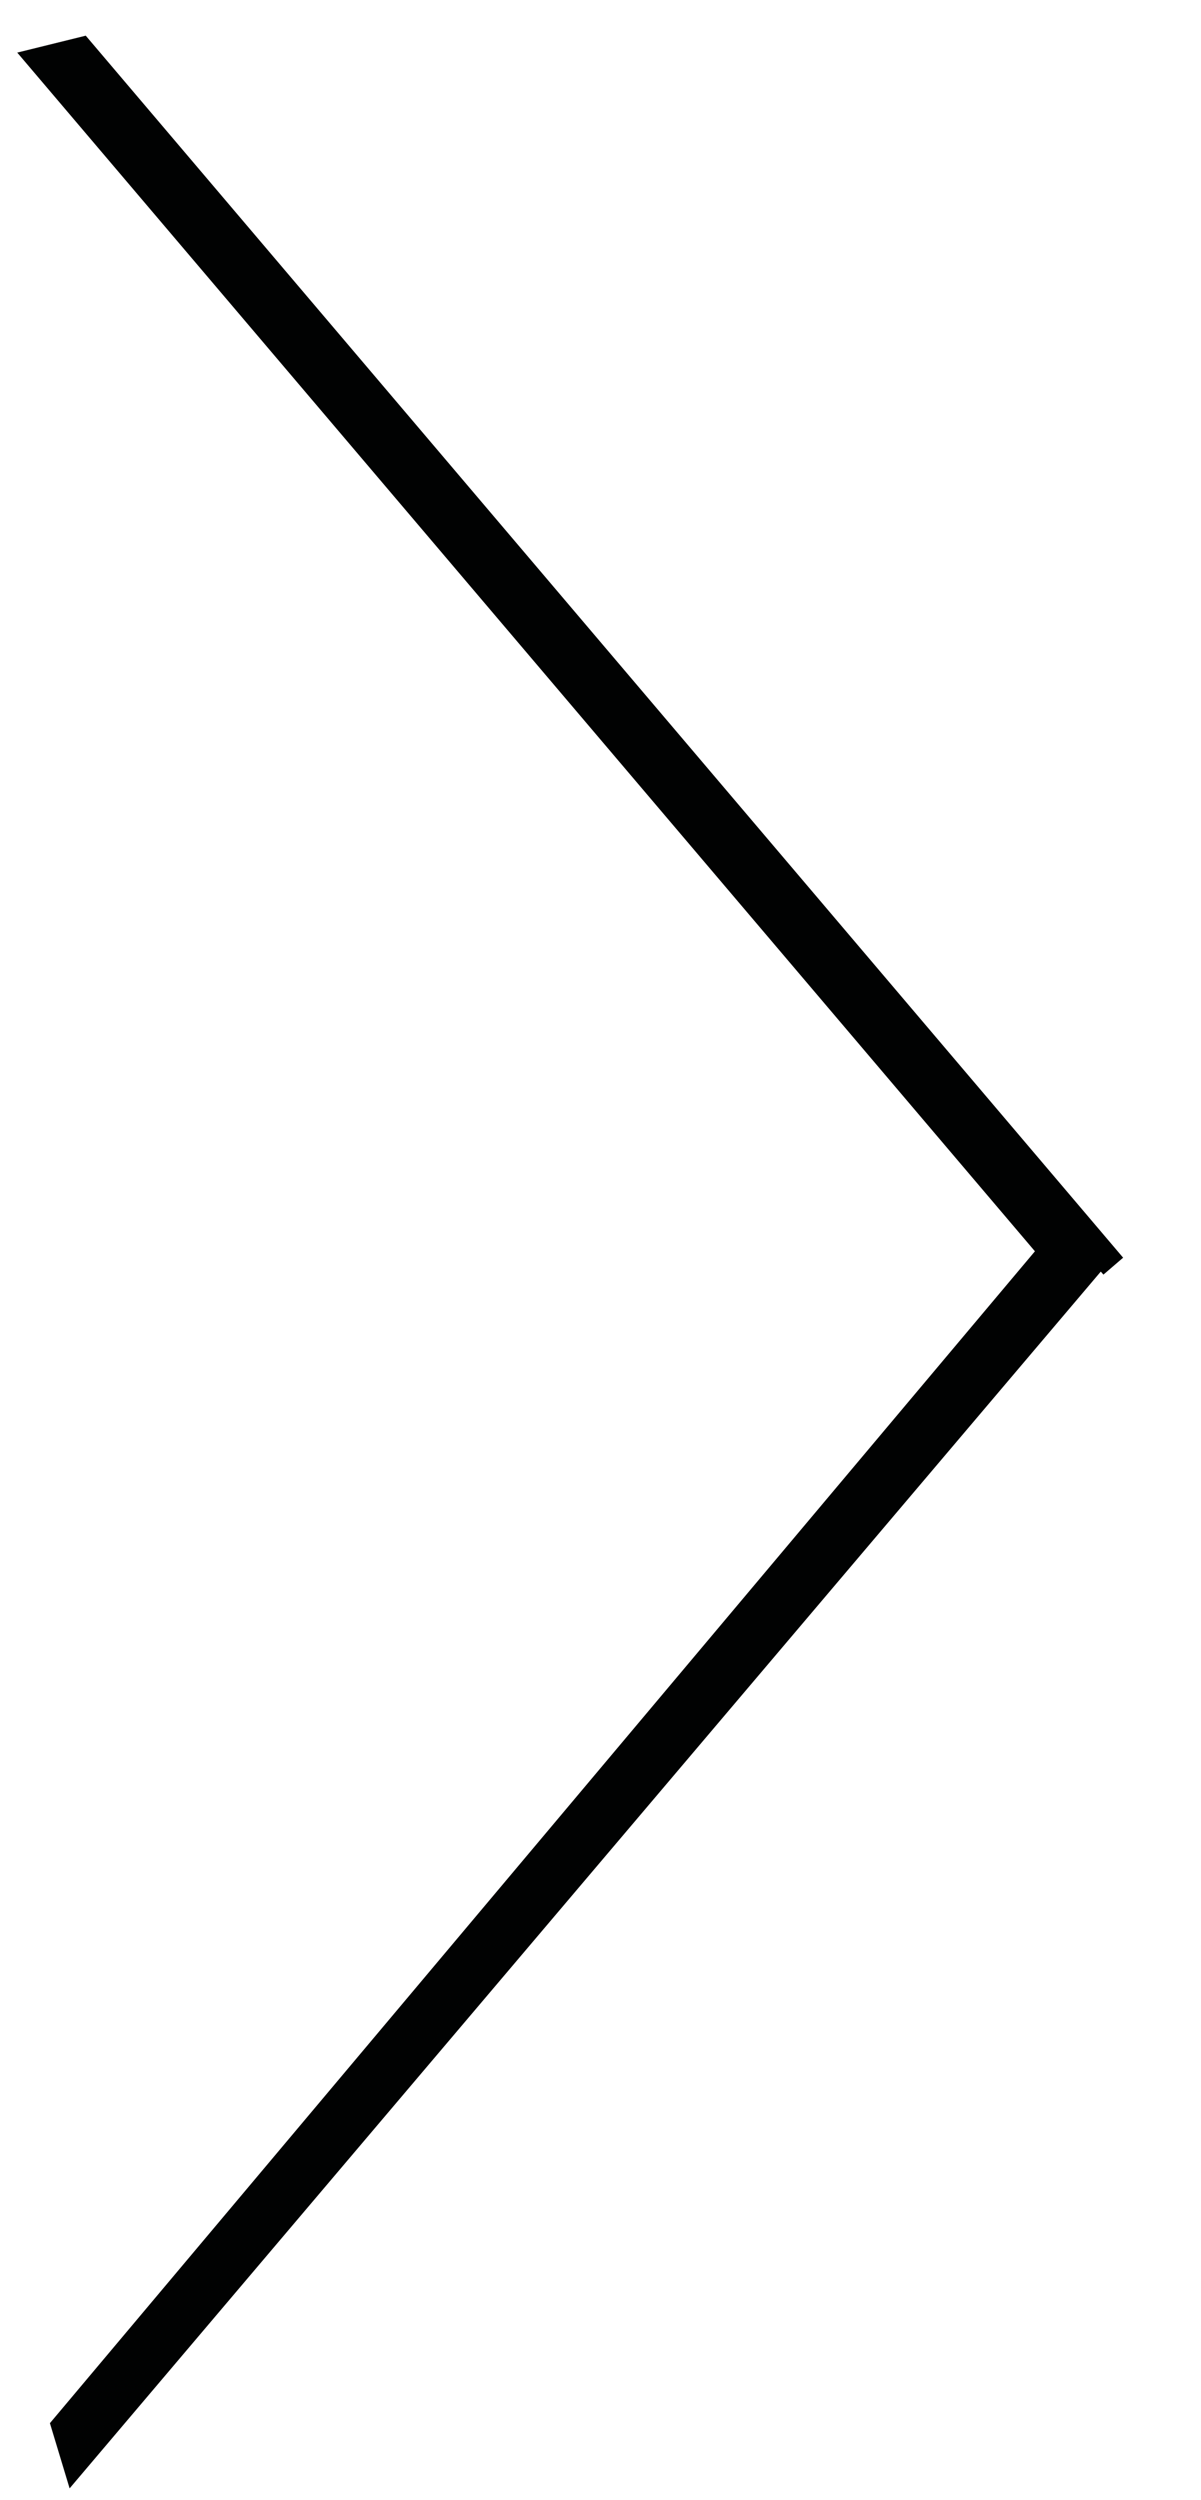 <?xml version="1.0" encoding="UTF-8"?>
<svg xmlns="http://www.w3.org/2000/svg" xmlns:xlink="http://www.w3.org/1999/xlink" width="25pt" height="52pt" viewBox="0 0 25 52" version="1.1">
<g id="surface1">
<path style=" stroke:none;fill-rule:evenodd;fill:rgb(0.392%,0.784%,0.784%);fill-opacity:1;" d="M 22.914 26.449 L 22.969 26.512 L 23.379 26.16 L 1.785 0.742 L 0.359 1.094 L 21.543 26.027 L 1.039 50.402 L 1.449 51.758 L 22.914 26.449 "/>
</g>
</svg>
